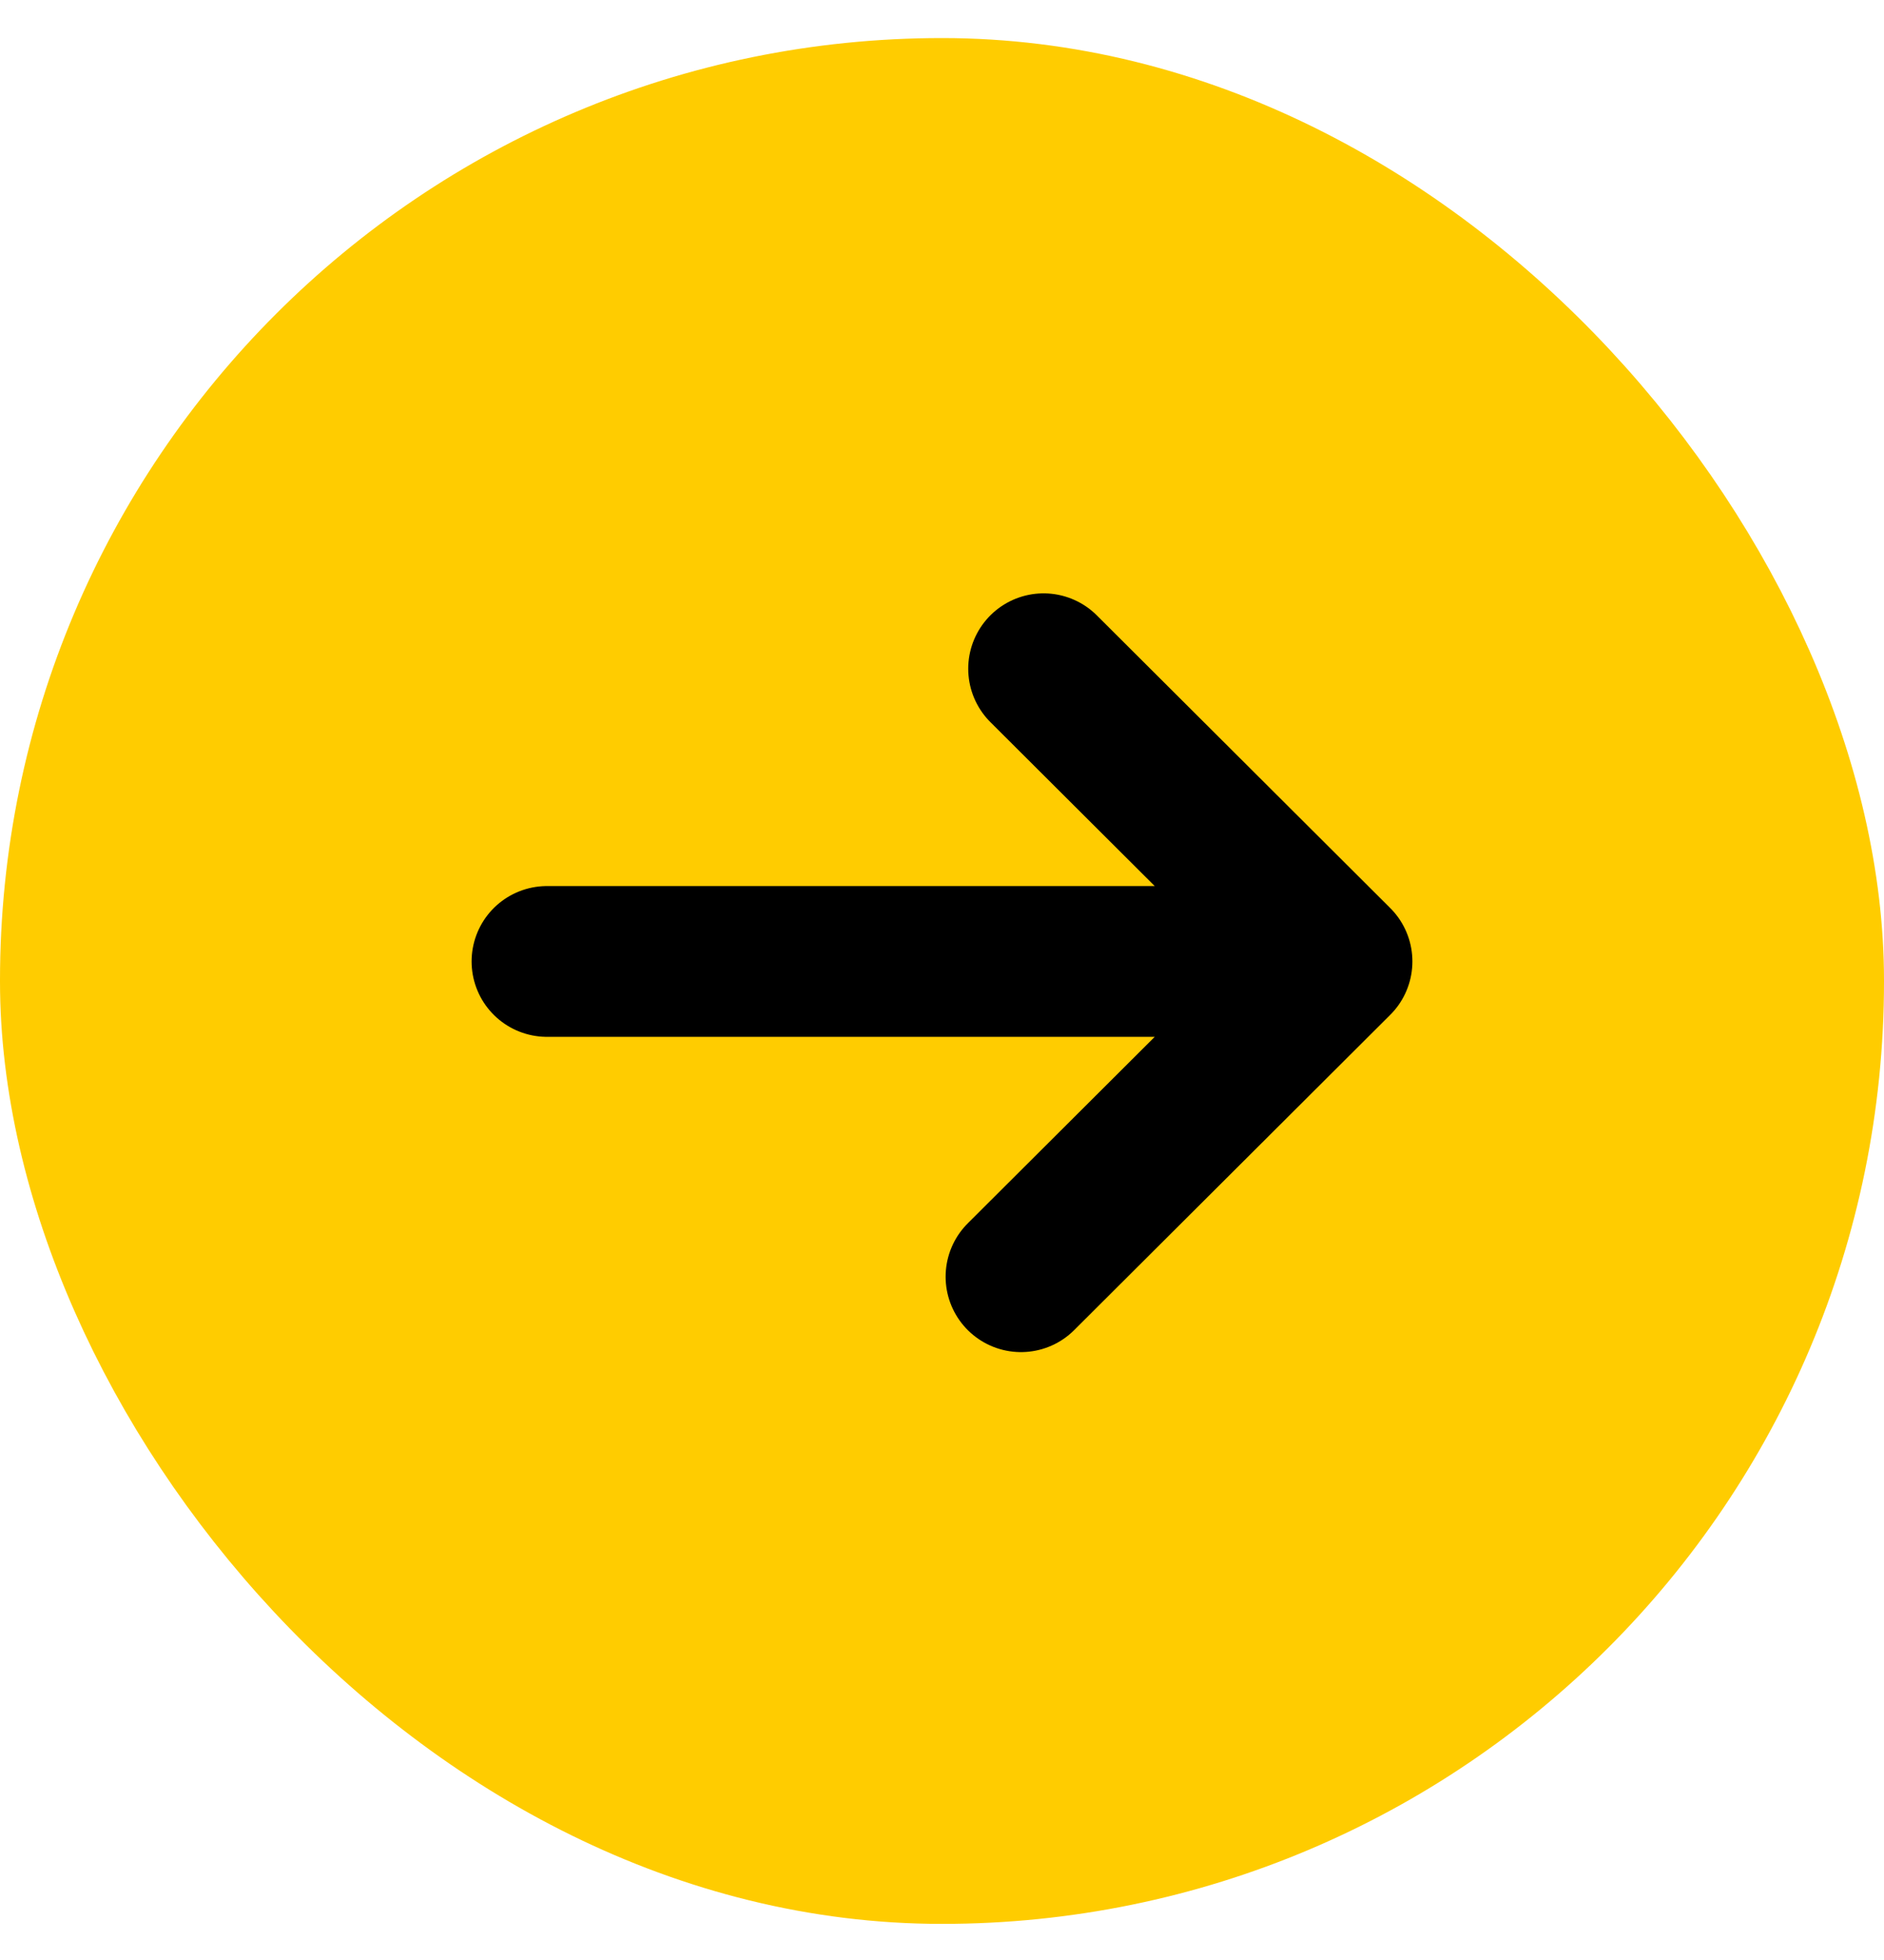 <svg width="25" height="26" viewBox="0 0 25 26" fill="none" xmlns="http://www.w3.org/2000/svg">
<rect x="1" y="1.505" width="23" height="23.016" rx="11.5" fill="#FFCC00" stroke="#FFCC00" stroke-width="2"/>
<path d="M7.258 12.754L17.742 12.754M17.742 12.754L13.548 16.936M17.742 12.754L13.848 8.871" stroke="black" stroke-width="2" stroke-linecap="round" stroke-linejoin="round"/>
</svg>
